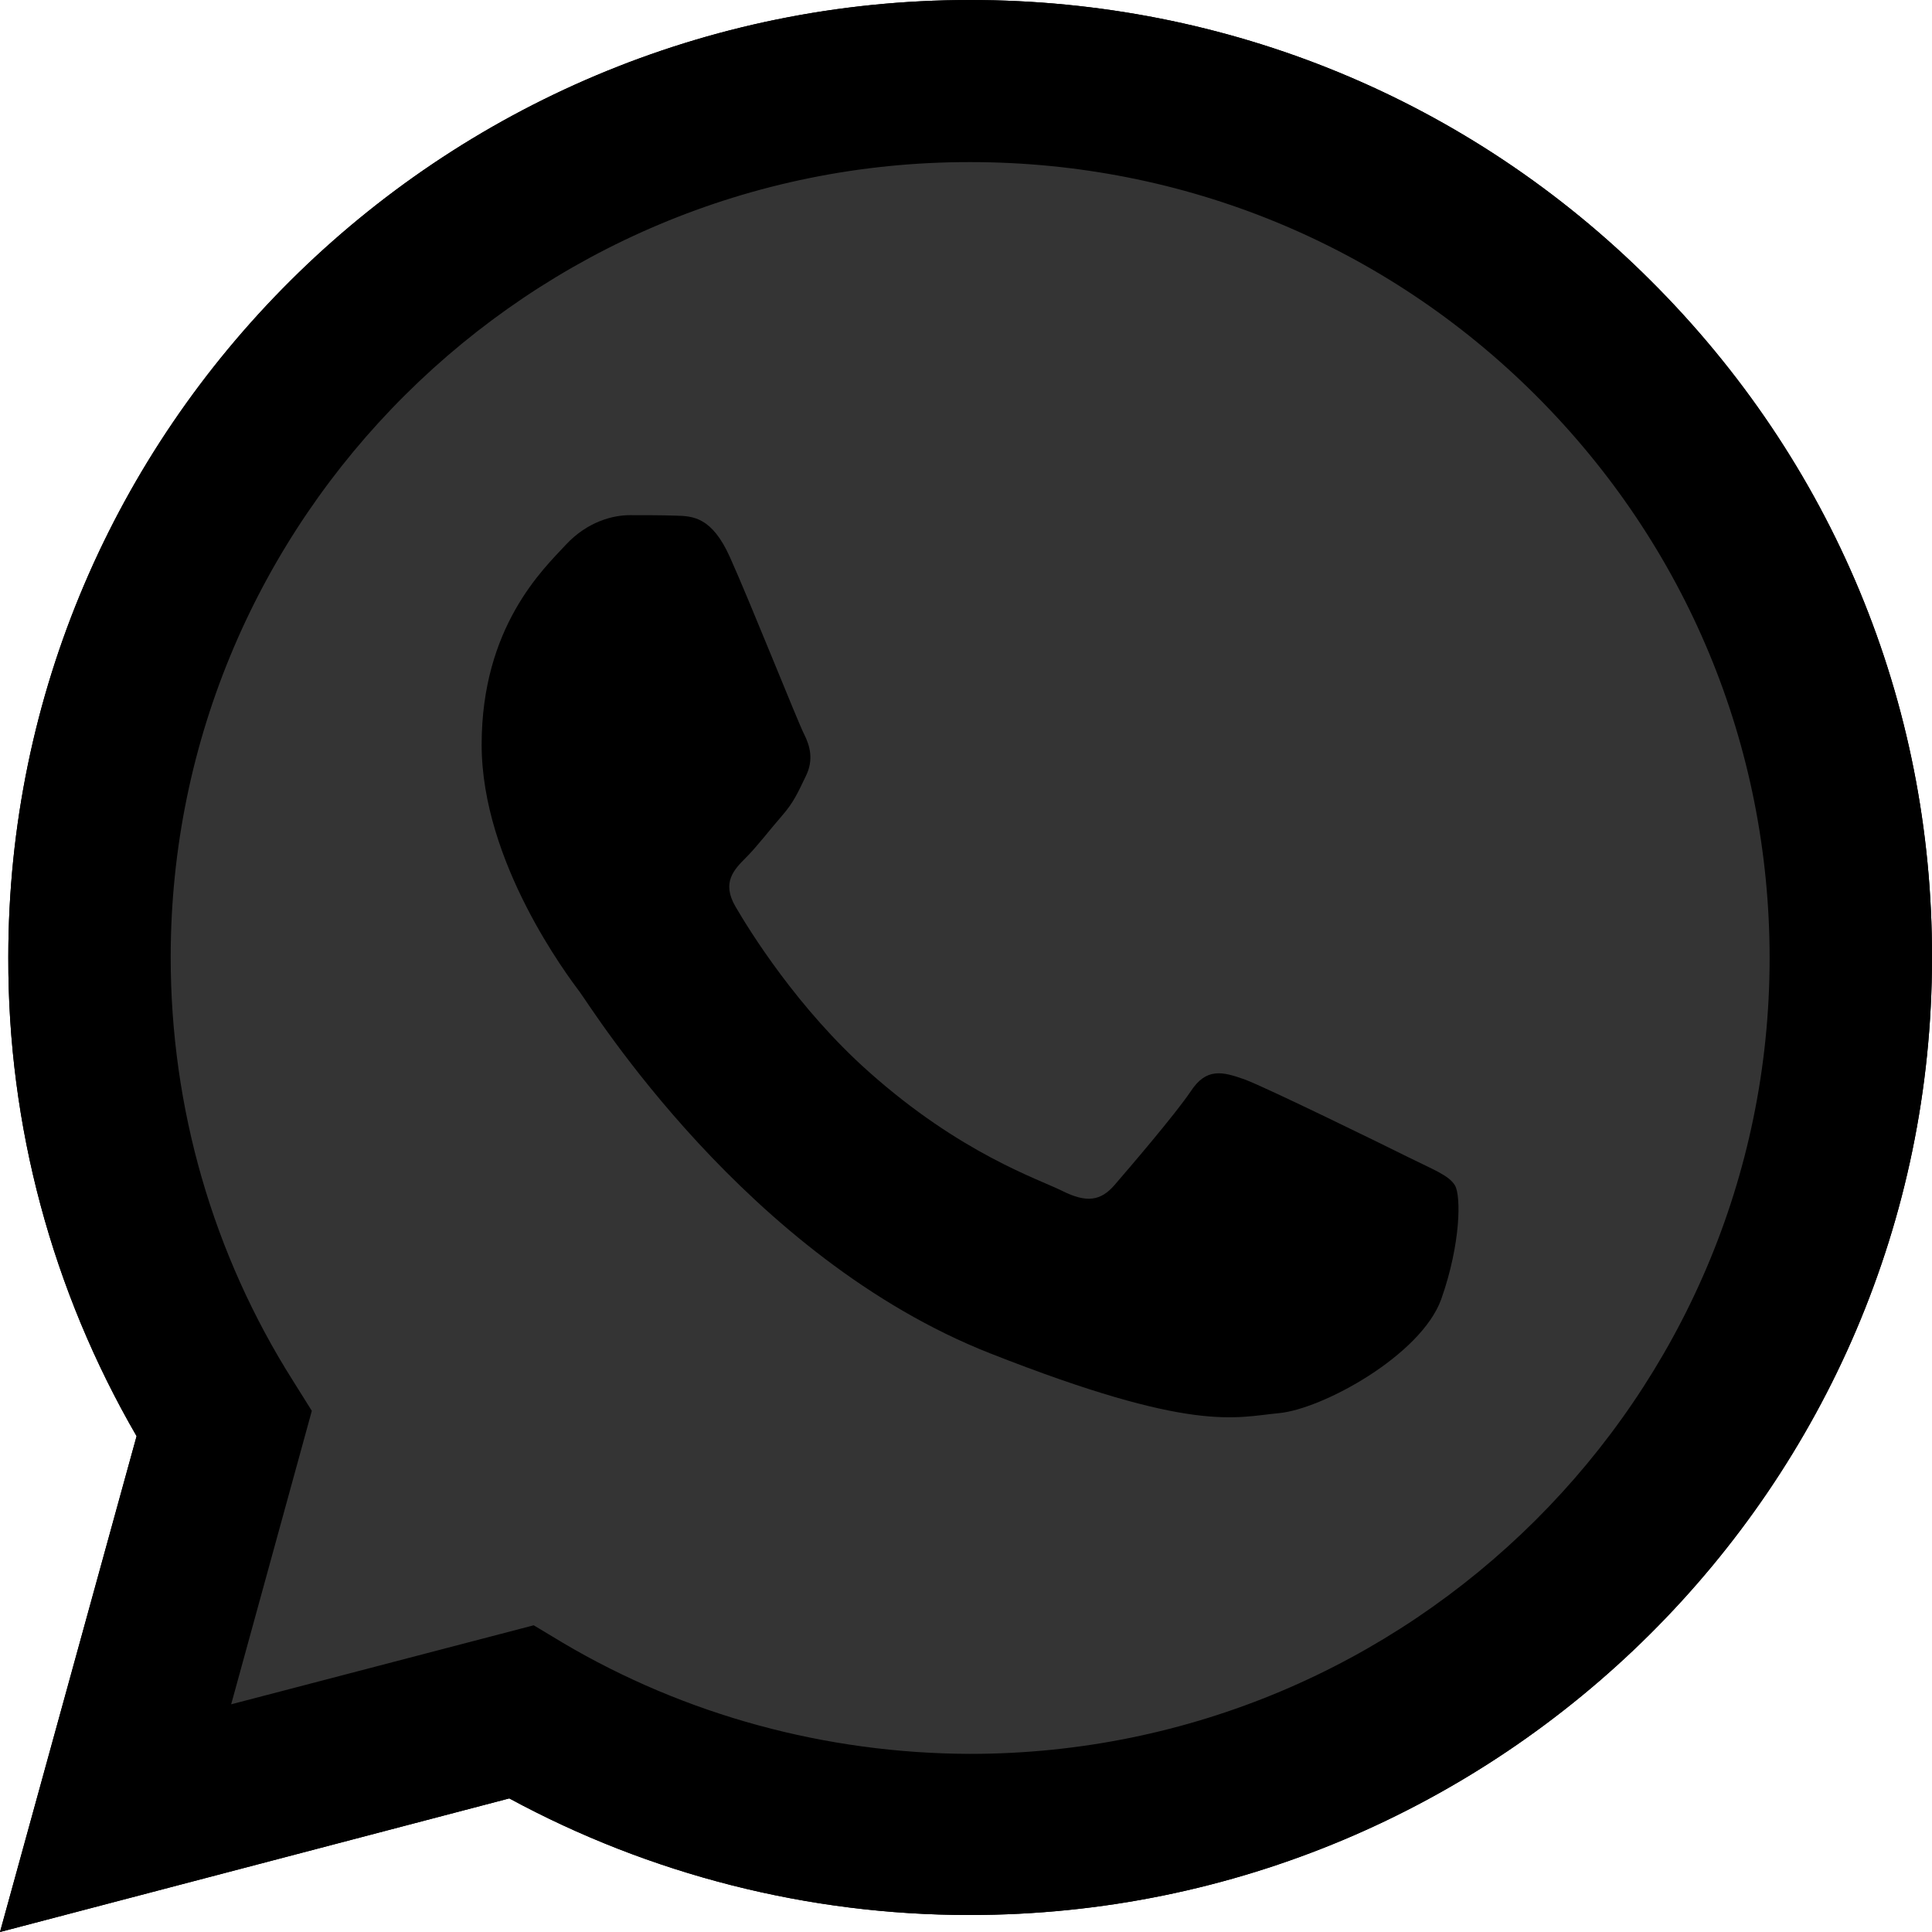 <?xml version="1.0" encoding="UTF-8"?> <svg xmlns="http://www.w3.org/2000/svg" width="20" height="20" viewBox="0 0 20 20" fill="none"> <g clip-path="url(#clip0_535_864)"> <path d="M0 20L1.414 14.867C0.54 13.36 0.081 11.654 0.086 9.91C0.086 4.444 4.556 0 10.043 0C12.708 0 15.21 1.031 17.087 2.904C18.968 4.777 20.005 7.267 20 9.914C20 15.38 15.53 19.824 10.038 19.824H10.033C8.367 19.824 6.729 19.406 5.272 18.617L0 20ZM5.525 16.825L5.826 17.006C7.096 17.757 8.553 18.151 10.038 18.156H10.043C14.604 18.156 18.319 14.463 18.319 9.919C18.319 7.719 17.459 5.651 15.898 4.092C14.336 2.533 12.254 1.678 10.043 1.678C5.482 1.673 1.767 5.366 1.767 9.91C1.767 11.464 2.202 12.98 3.032 14.292L3.228 14.605L2.393 17.643L5.525 16.825Z" fill="black"></path> <path d="M0.349 19.653L1.714 14.696C0.869 13.246 0.425 11.597 0.425 9.914C0.43 4.639 4.742 0.347 10.043 0.347C12.617 0.347 15.029 1.345 16.843 3.151C18.658 4.957 19.656 7.362 19.656 9.919C19.656 15.195 15.339 19.487 10.043 19.487H10.038C8.429 19.487 6.848 19.083 5.444 18.322L0.349 19.653Z" fill="#343434"></path> <path d="M0 20L1.414 14.867C0.54 13.36 0.081 11.654 0.086 9.91C0.086 4.444 4.556 0 10.043 0C12.708 0 15.21 1.031 17.087 2.904C18.968 4.777 20.005 7.267 20 9.914C20 15.38 15.53 19.824 10.038 19.824H10.033C8.367 19.824 6.729 19.406 5.272 18.617L0 20ZM5.525 16.825L5.826 17.006C7.096 17.757 8.553 18.151 10.038 18.156H10.043C14.604 18.156 18.319 14.463 18.319 9.919C18.319 7.719 17.459 5.651 15.898 4.092C14.336 2.533 12.254 1.678 10.043 1.678C5.482 1.673 1.767 5.366 1.767 9.91C1.767 11.464 2.202 12.98 3.032 14.292L3.228 14.605L2.393 17.643L5.525 16.825Z" fill="url(#paint0_linear_535_864)"></path> <path fill-rule="evenodd" clip-rule="evenodd" d="M7.555 5.765C7.369 5.352 7.173 5.342 6.996 5.338C6.853 5.333 6.686 5.333 6.519 5.333C6.351 5.333 6.084 5.395 5.855 5.642C5.626 5.889 4.986 6.488 4.986 7.709C4.986 8.926 5.879 10.105 6.003 10.271C6.127 10.437 7.727 13.018 10.253 14.011C12.354 14.838 12.784 14.672 13.238 14.629C13.691 14.587 14.709 14.03 14.919 13.451C15.124 12.871 15.124 12.377 15.062 12.272C15 12.167 14.833 12.106 14.584 11.982C14.336 11.858 13.114 11.26 12.884 11.174C12.655 11.093 12.488 11.05 12.326 11.298C12.159 11.545 11.681 12.101 11.538 12.267C11.394 12.434 11.246 12.453 10.998 12.329C10.75 12.205 9.947 11.944 8.997 11.098C8.257 10.442 7.755 9.629 7.612 9.382C7.469 9.135 7.598 9.002 7.722 8.878C7.832 8.769 7.97 8.588 8.094 8.446C8.219 8.303 8.262 8.199 8.343 8.032C8.424 7.866 8.386 7.723 8.324 7.6C8.262 7.481 7.775 6.255 7.555 5.765Z" fill="black"></path> </g> <defs> <linearGradient id="paint0_linear_535_864" x1="10.002" y1="19.998" x2="10.002" y2="0" gradientUnits="userSpaceOnUse"> <stop></stop> <stop offset="1"></stop> </linearGradient> <clipPath id="clip0_535_864"> <rect width="20" height="20" fill="white"></rect> </clipPath> </defs> </svg> 